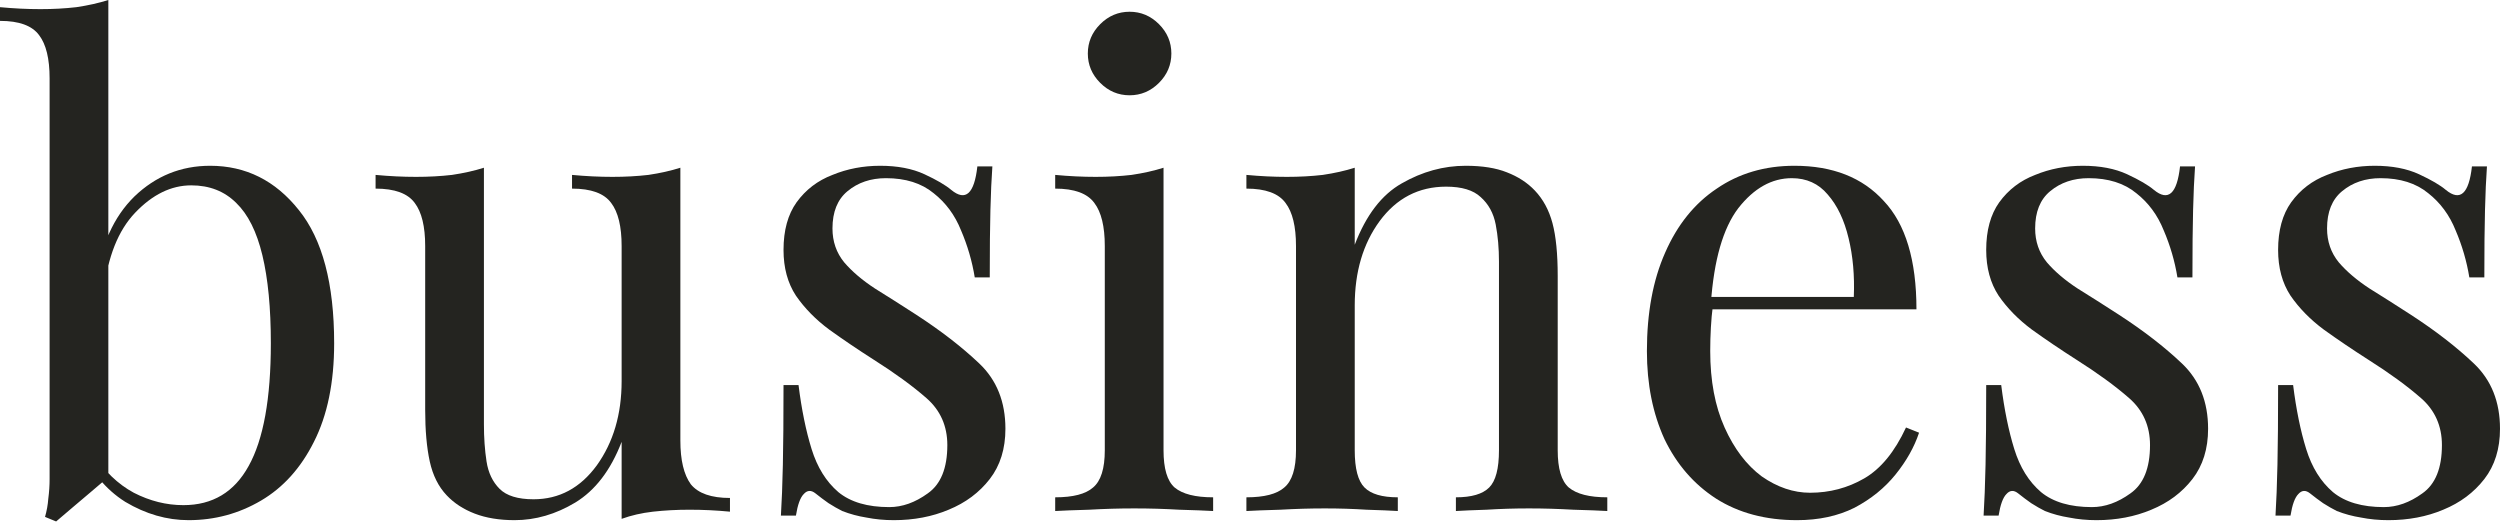 <?xml version="1.0" encoding="UTF-8"?> <svg xmlns="http://www.w3.org/2000/svg" width="1609" height="336" viewBox="0 0 1609 336" fill="none"> <path d="M135.253 106.691C158.216 106.691 177.258 116.212 192.379 135.253C207.501 154.015 215.061 182.578 215.061 220.942C215.061 246.145 210.721 267.287 202.04 284.368C193.639 301.17 182.298 313.771 168.017 322.172C153.735 330.573 138.194 334.773 121.392 334.773C107.391 334.773 93.809 330.853 80.648 323.012C67.767 314.891 58.106 302.99 51.665 287.309L60.066 291.929C67.067 303.13 75.748 311.531 86.109 317.132C96.47 322.452 107.111 325.112 118.032 325.112C136.794 325.112 150.795 316.712 160.036 299.91C169.557 282.828 174.317 256.506 174.317 220.942C174.317 198.26 172.497 179.358 168.857 164.236C165.216 149.115 159.616 137.914 152.055 130.633C144.494 123.072 134.833 119.292 123.072 119.292C110.191 119.292 98.15 125.172 86.949 136.934C76.028 148.415 69.307 165.356 66.787 187.759L61.746 181.878C64.826 158.076 73.087 139.594 86.529 126.433C100.25 113.271 116.492 106.691 135.253 106.691ZM69.727 0V307.051C66.087 310.131 62.306 313.351 58.386 316.712C54.745 319.792 51.105 322.872 47.465 325.952C43.824 329.033 40.044 332.253 36.124 335.613L28.983 332.673C30.103 328.753 30.803 324.832 31.083 320.912C31.643 316.712 31.923 312.511 31.923 308.311V50.405C31.923 37.804 29.683 28.563 25.203 22.682C20.722 16.522 12.321 13.441 0 13.441V4.62C8.961 5.461 17.642 5.881 26.043 5.881C34.163 5.881 41.864 5.461 49.145 4.62C56.706 3.5 63.566 1.96 69.727 0Z" fill="#242420"></path> <path d="M437.884 107.951V283.528C437.884 296.129 440.124 305.51 444.604 311.671C449.365 317.552 457.766 320.492 469.807 320.492V329.313C461.126 328.473 452.445 328.053 443.764 328.053C435.644 328.053 427.803 328.473 420.242 329.313C412.961 330.153 406.241 331.693 400.08 333.933V284.368C393.079 302.57 383.138 315.591 370.257 323.432C357.656 330.993 344.634 334.773 331.193 334.773C321.392 334.773 312.851 333.373 305.571 330.573C298.29 327.773 292.269 323.852 287.509 318.812C282.188 313.211 278.548 305.93 276.588 296.97C274.628 288.009 273.647 276.948 273.647 263.786V158.356C273.647 145.754 271.407 136.514 266.927 130.633C262.446 124.472 254.045 121.392 241.724 121.392V112.571C250.685 113.411 259.366 113.831 267.767 113.831C275.888 113.831 283.588 113.411 290.869 112.571C298.43 111.451 305.291 109.911 311.451 107.951V273.027C311.451 281.708 312.011 289.689 313.131 296.97C314.251 304.25 317.052 310.131 321.532 314.611C326.013 319.092 333.293 321.332 343.374 321.332C359.896 321.332 373.477 314.051 384.118 299.49C394.759 284.648 400.08 266.587 400.08 245.304V158.356C400.08 145.754 397.84 136.514 393.359 130.633C388.879 124.472 380.478 121.392 368.157 121.392V112.571C377.118 113.411 385.799 113.831 394.199 113.831C402.32 113.831 410.021 113.411 417.302 112.571C424.862 111.451 431.723 109.911 437.884 107.951Z" fill="#242420"></path> <path d="M566.439 106.691C577.641 106.691 587.162 108.511 595.002 112.151C602.843 115.792 608.584 119.152 612.224 122.232C621.465 129.793 627.066 124.752 629.026 107.111H638.687C638.127 114.951 637.707 124.332 637.427 135.253C637.147 145.895 637.007 160.316 637.007 178.518H627.346C625.665 168.157 622.725 158.076 618.525 148.275C614.604 138.474 608.724 130.493 600.883 124.332C593.042 117.892 582.821 114.671 570.22 114.671C560.419 114.671 552.158 117.472 545.437 123.072C538.997 128.393 535.776 136.374 535.776 147.015C535.776 155.415 538.297 162.696 543.337 168.857C548.378 174.737 554.958 180.338 563.079 185.658C571.2 190.699 580.021 196.3 589.542 202.46C605.503 212.821 619.085 223.322 630.286 233.963C641.487 244.604 647.088 258.606 647.088 275.967C647.088 288.849 643.727 299.63 637.007 308.311C630.286 316.992 621.465 323.572 610.544 328.053C599.903 332.533 588.142 334.773 575.26 334.773C569.1 334.773 563.219 334.213 557.619 333.093C552.298 332.253 547.118 330.853 542.077 328.893C539.277 327.493 536.337 325.812 533.256 323.852C530.456 321.892 527.656 319.792 524.855 317.552C522.055 315.311 519.535 315.451 517.295 317.972C515.054 320.212 513.374 324.832 512.254 331.833H502.593C503.153 322.872 503.573 311.951 503.853 299.07C504.133 286.188 504.273 269.107 504.273 247.825H513.934C515.894 263.506 518.695 277.228 522.335 288.989C525.976 300.75 531.716 309.991 539.557 316.712C547.398 323.152 558.319 326.373 572.32 326.373C580.721 326.373 588.982 323.432 597.103 317.552C605.503 311.671 609.704 301.31 609.704 286.469C609.704 274.147 605.223 264.066 596.263 256.226C587.302 248.385 575.96 240.124 562.239 231.443C552.158 225.002 542.637 218.562 533.676 212.121C524.995 205.68 517.855 198.4 512.254 190.279C506.934 182.158 504.273 172.357 504.273 160.876C504.273 148.275 507.074 138.054 512.674 130.213C518.555 122.092 526.256 116.212 535.776 112.571C545.297 108.651 555.518 106.691 566.439 106.691Z" fill="#242420"></path> <path d="M727.007 7.561C734.288 7.561 740.588 10.221 745.909 15.541C751.229 20.862 753.89 27.163 753.89 34.443C753.89 41.724 751.229 48.025 745.909 53.345C740.588 58.666 734.288 61.326 727.007 61.326C719.726 61.326 713.426 58.666 708.105 53.345C702.785 48.025 700.124 41.724 700.124 34.443C700.124 27.163 702.785 20.862 708.105 15.541C713.426 10.221 719.726 7.561 727.007 7.561ZM748.849 107.951V289.829C748.849 301.59 751.229 309.571 755.99 313.771C761.03 317.972 769.291 320.072 780.772 320.072V328.893C776.012 328.613 768.731 328.333 758.93 328.053C749.409 327.493 739.748 327.213 729.947 327.213C720.426 327.213 710.765 327.493 700.964 328.053C691.164 328.333 683.883 328.613 679.122 328.893V320.072C690.603 320.072 698.724 317.972 703.485 313.771C708.525 309.571 711.045 301.59 711.045 289.829V158.356C711.045 145.754 708.805 136.514 704.325 130.633C699.844 124.472 691.444 121.392 679.122 121.392V112.571C688.083 113.411 696.764 113.831 705.165 113.831C713.286 113.831 720.986 113.411 728.267 112.571C735.828 111.451 742.689 109.911 748.849 107.951Z" fill="#242420"></path> <path d="M943.316 106.691C953.957 106.691 962.777 108.091 969.778 110.891C977.059 113.691 983.079 117.612 987.84 122.652C993.16 128.253 996.941 135.253 999.181 143.654C1001.42 152.055 1002.54 163.396 1002.54 177.678V289.829C1002.54 301.59 1004.92 309.571 1009.68 313.771C1014.72 317.972 1022.98 320.072 1034.46 320.072V328.893C1029.7 328.613 1022.42 328.333 1012.62 328.053C1002.82 327.493 993.3 327.213 984.06 327.213C974.819 327.213 965.718 327.493 956.757 328.053C948.076 328.333 941.495 328.613 937.015 328.893V320.072C947.096 320.072 954.237 317.972 958.437 313.771C962.637 309.571 964.738 301.59 964.738 289.829V168.437C964.738 159.756 964.038 151.775 962.637 144.494C961.237 137.214 958.017 131.333 952.976 126.853C948.216 122.372 940.795 120.132 930.714 120.132C913.072 120.132 898.791 127.553 887.87 142.394C877.229 156.956 871.908 175.017 871.908 196.58V289.829C871.908 301.59 874.009 309.571 878.209 313.771C882.409 317.972 889.55 320.072 899.631 320.072V328.893C895.151 328.613 888.43 328.333 879.469 328.053C870.788 327.493 861.827 327.213 852.586 327.213C843.345 327.213 833.825 327.493 824.024 328.053C814.223 328.333 806.942 328.613 802.181 328.893V320.072C813.663 320.072 821.783 317.972 826.544 313.771C831.584 309.571 834.105 301.59 834.105 289.829V158.356C834.105 145.754 831.864 136.514 827.384 130.633C822.904 124.472 814.503 121.392 802.181 121.392V112.571C811.142 113.411 819.823 113.831 828.224 113.831C836.345 113.831 844.046 113.411 851.326 112.571C858.887 111.451 865.748 109.911 871.908 107.951V157.516C879.189 138.474 889.27 125.312 902.151 118.032C915.313 110.471 929.034 106.691 943.316 106.691Z" fill="#242420"></path> <path d="M1154.88 106.691C1179.52 106.691 1198.71 114.251 1212.43 129.373C1226.43 144.214 1233.43 167.457 1233.43 199.1H1085.16L1084.73 191.119H1193.11C1193.67 177.398 1192.55 164.796 1189.75 153.315C1186.95 141.554 1182.46 132.173 1176.3 125.172C1170.42 118.172 1162.72 114.671 1153.2 114.671C1140.32 114.671 1128.84 121.112 1118.76 133.993C1108.96 146.875 1103.08 167.317 1101.12 195.319L1102.38 197C1101.82 201.2 1101.4 205.82 1101.12 210.861C1100.84 215.901 1100.7 220.942 1100.7 225.983C1100.7 245.024 1103.78 261.406 1109.94 275.127C1116.1 288.849 1124.08 299.35 1133.88 306.631C1143.96 313.631 1154.32 317.132 1164.96 317.132C1177.56 317.132 1189.19 314.051 1199.83 307.891C1210.47 301.73 1219.43 290.809 1226.71 275.127L1235.11 278.488C1232.03 287.729 1226.99 296.69 1219.99 305.37C1212.99 314.051 1204.17 321.192 1193.53 326.793C1182.88 332.113 1170.56 334.773 1156.56 334.773C1136.4 334.773 1119.04 330.153 1104.48 320.912C1090.2 311.671 1079.13 298.93 1071.29 282.688C1063.73 266.167 1059.95 247.265 1059.95 225.983C1059.95 201.34 1063.87 180.198 1071.71 162.556C1079.55 144.634 1090.62 130.913 1104.9 121.392C1119.18 111.591 1135.84 106.691 1154.88 106.691Z" fill="#242420"></path> <path d="M1340.48 106.691C1351.68 106.691 1361.2 108.511 1369.04 112.151C1376.88 115.792 1382.63 119.152 1386.27 122.232C1395.51 129.793 1401.11 124.752 1403.07 107.111H1412.73C1412.17 114.951 1411.75 124.332 1411.47 135.253C1411.19 145.895 1411.05 160.316 1411.05 178.518H1401.39C1399.71 168.157 1396.77 158.076 1392.57 148.275C1388.65 138.474 1382.77 130.493 1374.92 124.332C1367.08 117.892 1356.86 114.671 1344.26 114.671C1334.46 114.671 1326.2 117.472 1319.48 123.072C1313.04 128.393 1309.82 136.374 1309.82 147.015C1309.82 155.415 1312.34 162.696 1317.38 168.857C1322.42 174.737 1329 180.338 1337.12 185.658C1345.24 190.699 1354.06 196.3 1363.58 202.46C1379.55 212.821 1393.13 223.322 1404.33 233.963C1415.53 244.604 1421.13 258.606 1421.13 275.967C1421.13 288.849 1417.77 299.63 1411.05 308.311C1404.33 316.992 1395.51 323.572 1384.59 328.053C1373.94 332.533 1362.18 334.773 1349.3 334.773C1343.14 334.773 1337.26 334.213 1331.66 333.093C1326.34 332.253 1321.16 330.853 1316.12 328.893C1313.32 327.493 1310.38 325.812 1307.3 323.852C1304.5 321.892 1301.7 319.792 1298.9 317.552C1296.1 315.311 1293.58 315.451 1291.34 317.972C1289.1 320.212 1287.42 324.832 1286.3 331.833H1276.64C1277.2 322.872 1277.62 311.951 1277.9 299.07C1278.18 286.188 1278.32 269.107 1278.32 247.825H1287.98C1289.94 263.506 1292.74 277.228 1296.38 288.989C1300.02 300.75 1305.76 309.991 1313.6 316.712C1321.44 323.152 1332.36 326.373 1346.36 326.373C1354.76 326.373 1363.02 323.432 1371.14 317.552C1379.55 311.671 1383.75 301.31 1383.75 286.469C1383.75 274.147 1379.27 264.066 1370.3 256.226C1361.34 248.385 1350 240.124 1336.28 231.443C1326.2 225.002 1316.68 218.562 1307.72 212.121C1299.04 205.68 1291.9 198.4 1286.3 190.279C1280.98 182.158 1278.32 172.357 1278.32 160.876C1278.32 148.275 1281.12 138.054 1286.72 130.213C1292.6 122.092 1300.3 116.212 1309.82 112.571C1319.34 108.651 1329.56 106.691 1340.48 106.691Z" fill="#242420"></path> <path d="M1528.35 106.691C1539.55 106.691 1549.07 108.511 1556.91 112.151C1564.76 115.792 1570.5 119.152 1574.14 122.232C1583.38 129.793 1588.98 124.752 1590.94 107.111H1600.6C1600.04 114.951 1599.62 124.332 1599.34 135.253C1599.06 145.895 1598.92 160.316 1598.92 178.518H1589.26C1587.58 168.157 1584.64 158.076 1580.44 148.275C1576.52 138.474 1570.64 130.493 1562.8 124.332C1554.95 117.892 1544.73 114.671 1532.13 114.671C1522.33 114.671 1514.07 117.472 1507.35 123.072C1500.91 128.393 1497.69 136.374 1497.69 147.015C1497.69 155.415 1500.21 162.696 1505.25 168.857C1510.29 174.737 1516.87 180.338 1524.99 185.658C1533.11 190.699 1541.93 196.3 1551.45 202.46C1567.42 212.821 1581 223.322 1592.2 233.963C1603.4 244.604 1609 258.606 1609 275.967C1609 288.849 1605.64 299.63 1598.92 308.311C1592.2 316.992 1583.38 323.572 1572.46 328.053C1561.82 332.533 1550.05 334.773 1537.17 334.773C1531.01 334.773 1525.13 334.213 1519.53 333.093C1514.21 332.253 1509.03 330.853 1503.99 328.893C1501.19 327.493 1498.25 325.812 1495.17 323.852C1492.37 321.892 1489.57 319.792 1486.77 317.552C1483.97 315.311 1481.45 315.451 1479.21 317.972C1476.97 320.212 1475.29 324.832 1474.17 331.833H1464.51C1465.07 322.872 1465.49 311.951 1465.77 299.07C1466.05 286.188 1466.19 269.107 1466.19 247.825H1475.85C1477.81 263.506 1480.61 277.228 1484.25 288.989C1487.89 300.75 1493.63 309.991 1501.47 316.712C1509.31 323.152 1520.23 326.373 1534.23 326.373C1542.63 326.373 1550.89 323.432 1559.01 317.552C1567.42 311.671 1571.62 301.31 1571.62 286.469C1571.62 274.147 1567.14 264.066 1558.17 256.226C1549.21 248.385 1537.87 240.124 1524.15 231.443C1514.07 225.002 1504.55 218.562 1495.59 212.121C1486.91 205.68 1479.77 198.4 1474.17 190.279C1468.85 182.158 1466.19 172.357 1466.19 160.876C1466.19 148.275 1468.99 138.054 1474.59 130.213C1480.47 122.092 1488.17 116.212 1497.69 112.571C1507.21 108.651 1517.43 106.691 1528.35 106.691Z" fill="#242420"></path> </svg> 